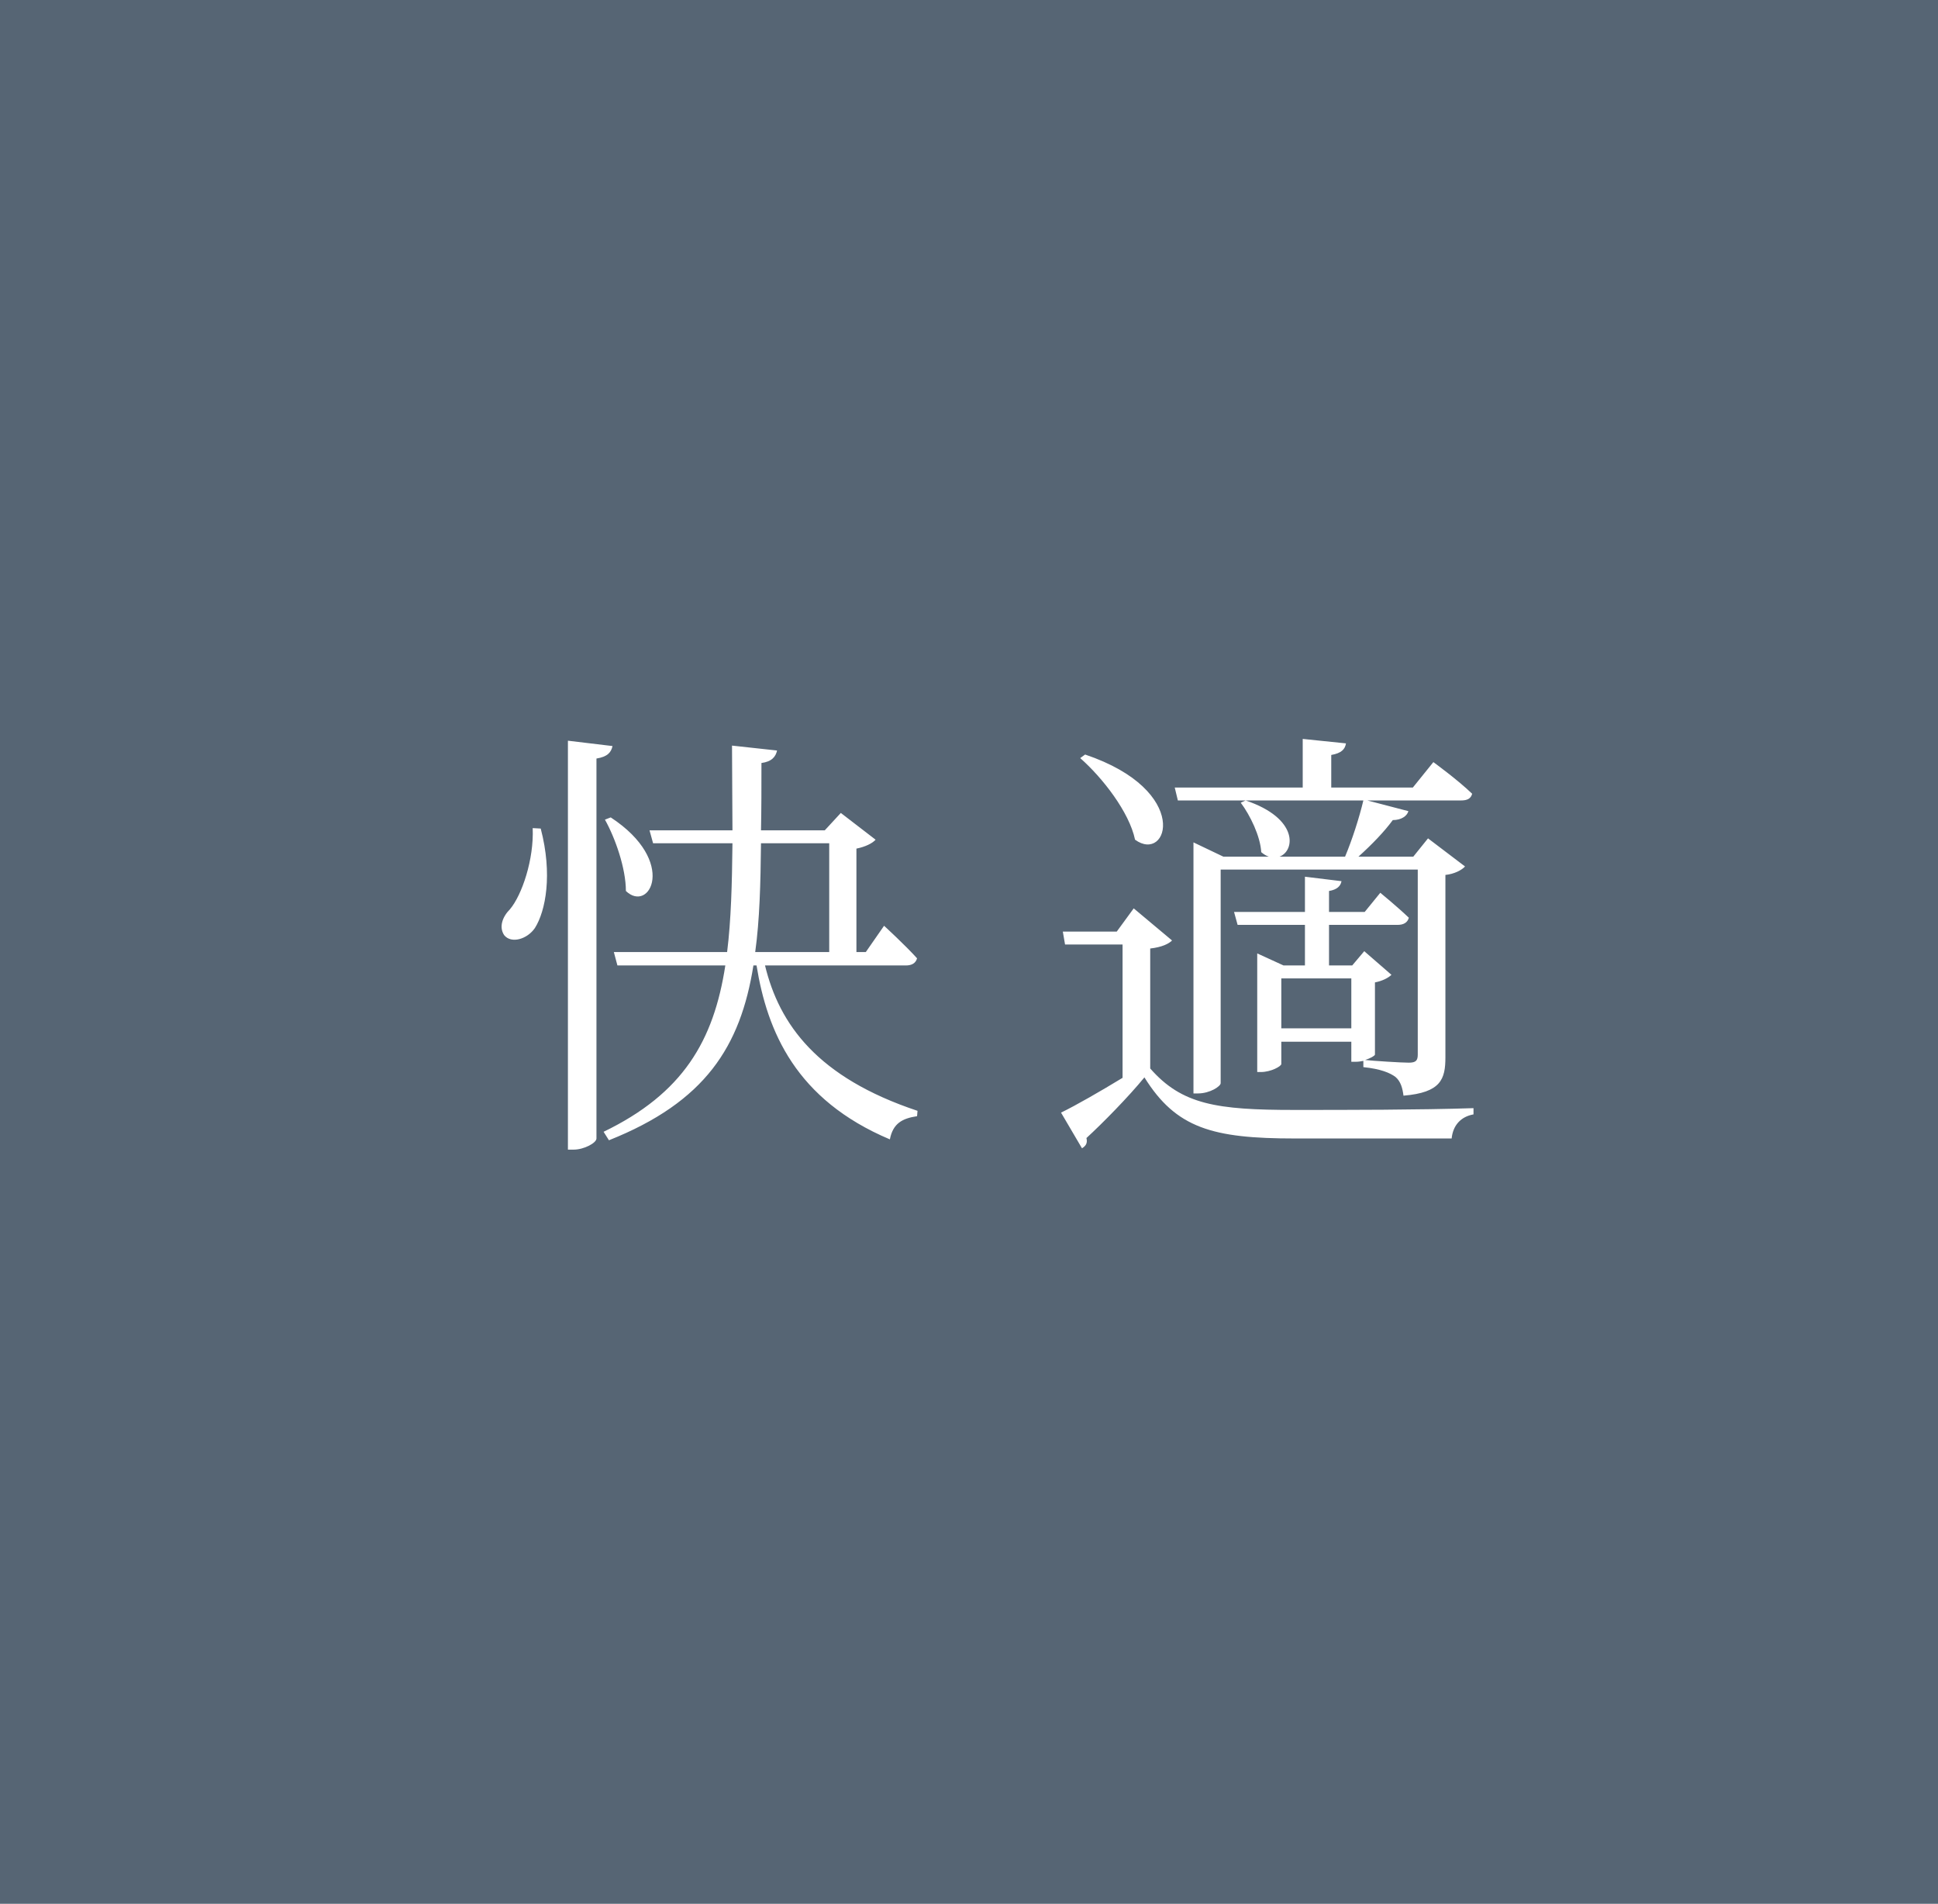 <svg width="113" height="111" viewBox="0 0 113 111" fill="none" xmlns="http://www.w3.org/2000/svg">
<rect width="113" height="111" fill="#566574"/>
<path d="M31.06 48.282L31.528 48.308C32.23 50.986 31.814 53.118 31.19 54.106C30.748 54.756 29.812 55.042 29.396 54.522C29.084 54.054 29.292 53.456 29.734 53.014C30.436 52.182 31.138 50.102 31.06 48.282ZM33.114 43.186L35.714 43.498C35.636 43.862 35.428 44.122 34.778 44.226V66.378C34.778 66.638 34.05 67.028 33.452 67.028H33.114V43.186ZM35.272 47.788L35.61 47.658C39.536 50.232 37.872 53.274 36.494 51.948C36.494 50.622 35.87 48.854 35.272 47.788ZM48.35 49.166H44.372C44.346 51.532 44.294 53.638 44.034 55.51H48.35V49.166ZM52.822 56.29H44.606C45.438 59.722 47.648 62.816 53.498 64.766L53.472 65.078C52.614 65.208 52.068 65.494 51.886 66.43C46.4 64.116 44.736 60.138 44.112 56.29H43.93C43.176 61.022 41.122 64.246 35.506 66.482L35.194 65.988C39.822 63.752 41.616 60.684 42.292 56.29H36L35.792 55.51H42.396C42.63 53.638 42.682 51.532 42.708 49.166H38.08L37.872 48.412H42.708C42.708 46.878 42.682 45.24 42.682 43.472L45.308 43.758C45.23 44.122 44.996 44.408 44.398 44.486C44.398 45.864 44.398 47.164 44.372 48.412H48.09L49.026 47.398L51.054 48.958C50.872 49.166 50.456 49.374 49.936 49.478V55.51H50.482L51.548 53.976C51.548 53.976 52.77 55.094 53.472 55.874C53.394 56.16 53.16 56.29 52.822 56.29ZM74.71 59.956H78.792V57.044H74.71V59.956ZM68.678 46.67L68.496 45.916H75.958V43.082L78.48 43.342C78.428 43.68 78.22 43.914 77.622 44.018V45.916H82.38L83.576 44.434C83.576 44.434 85.006 45.474 85.838 46.28C85.76 46.566 85.552 46.67 85.188 46.67H79.728L82.12 47.294C82.042 47.58 81.704 47.814 81.21 47.814C80.716 48.49 79.988 49.244 79.208 49.946H82.406L83.264 48.88L85.422 50.518C85.24 50.726 84.798 50.96 84.278 51.012V61.646C84.278 62.92 84.018 63.7 81.834 63.882C81.782 63.466 81.678 63.05 81.366 62.79C81.054 62.556 80.508 62.322 79.494 62.218V61.854C79.364 61.88 79.208 61.906 79.052 61.906H78.792V60.736H74.71V62.036C74.71 62.166 74.112 62.504 73.514 62.504H73.306V55.588L74.84 56.29H76.088V53.924H72.162L71.954 53.17H76.088V51.116L78.22 51.376C78.168 51.662 77.96 51.87 77.492 51.948V53.17H79.572L80.482 52.052C80.482 52.052 81.496 52.884 82.146 53.508C82.068 53.794 81.834 53.924 81.496 53.924H77.492V56.29H78.844L79.546 55.458L81.132 56.836C80.95 57.018 80.586 57.2 80.17 57.278V61.49C80.144 61.568 79.91 61.698 79.598 61.802C80.066 61.854 81.704 61.958 82.146 61.958C82.562 61.958 82.666 61.828 82.666 61.49V50.7H71.174V63.154C71.174 63.336 70.55 63.752 69.848 63.752H69.588V49.114L71.33 49.946H73.982C73.826 49.894 73.696 49.816 73.54 49.686C73.488 48.75 72.89 47.528 72.344 46.8L72.63 46.67C75.724 47.71 75.516 49.608 74.606 49.946H78.428C78.844 48.958 79.26 47.658 79.494 46.67H68.678ZM62.984 44.2L63.27 43.992C69.51 46.098 68.106 50.362 66.182 48.958C65.844 47.346 64.284 45.344 62.984 44.2ZM67.066 55.302V62.296C68.912 64.402 70.94 64.714 75.464 64.714C78.584 64.714 82.744 64.714 85.916 64.61V64.974C85.188 65.104 84.72 65.598 84.642 66.378H75.49C70.706 66.378 68.574 65.78 66.728 62.816C65.792 63.96 64.284 65.494 63.348 66.352C63.426 66.664 63.296 66.82 63.088 66.95L61.866 64.87C62.724 64.454 64.128 63.648 65.454 62.842V55.068H62.1L61.97 54.314H65.116L66.104 52.962L68.34 54.834C68.158 55.016 67.768 55.224 67.066 55.302Z" fill="white"/>
</svg>
